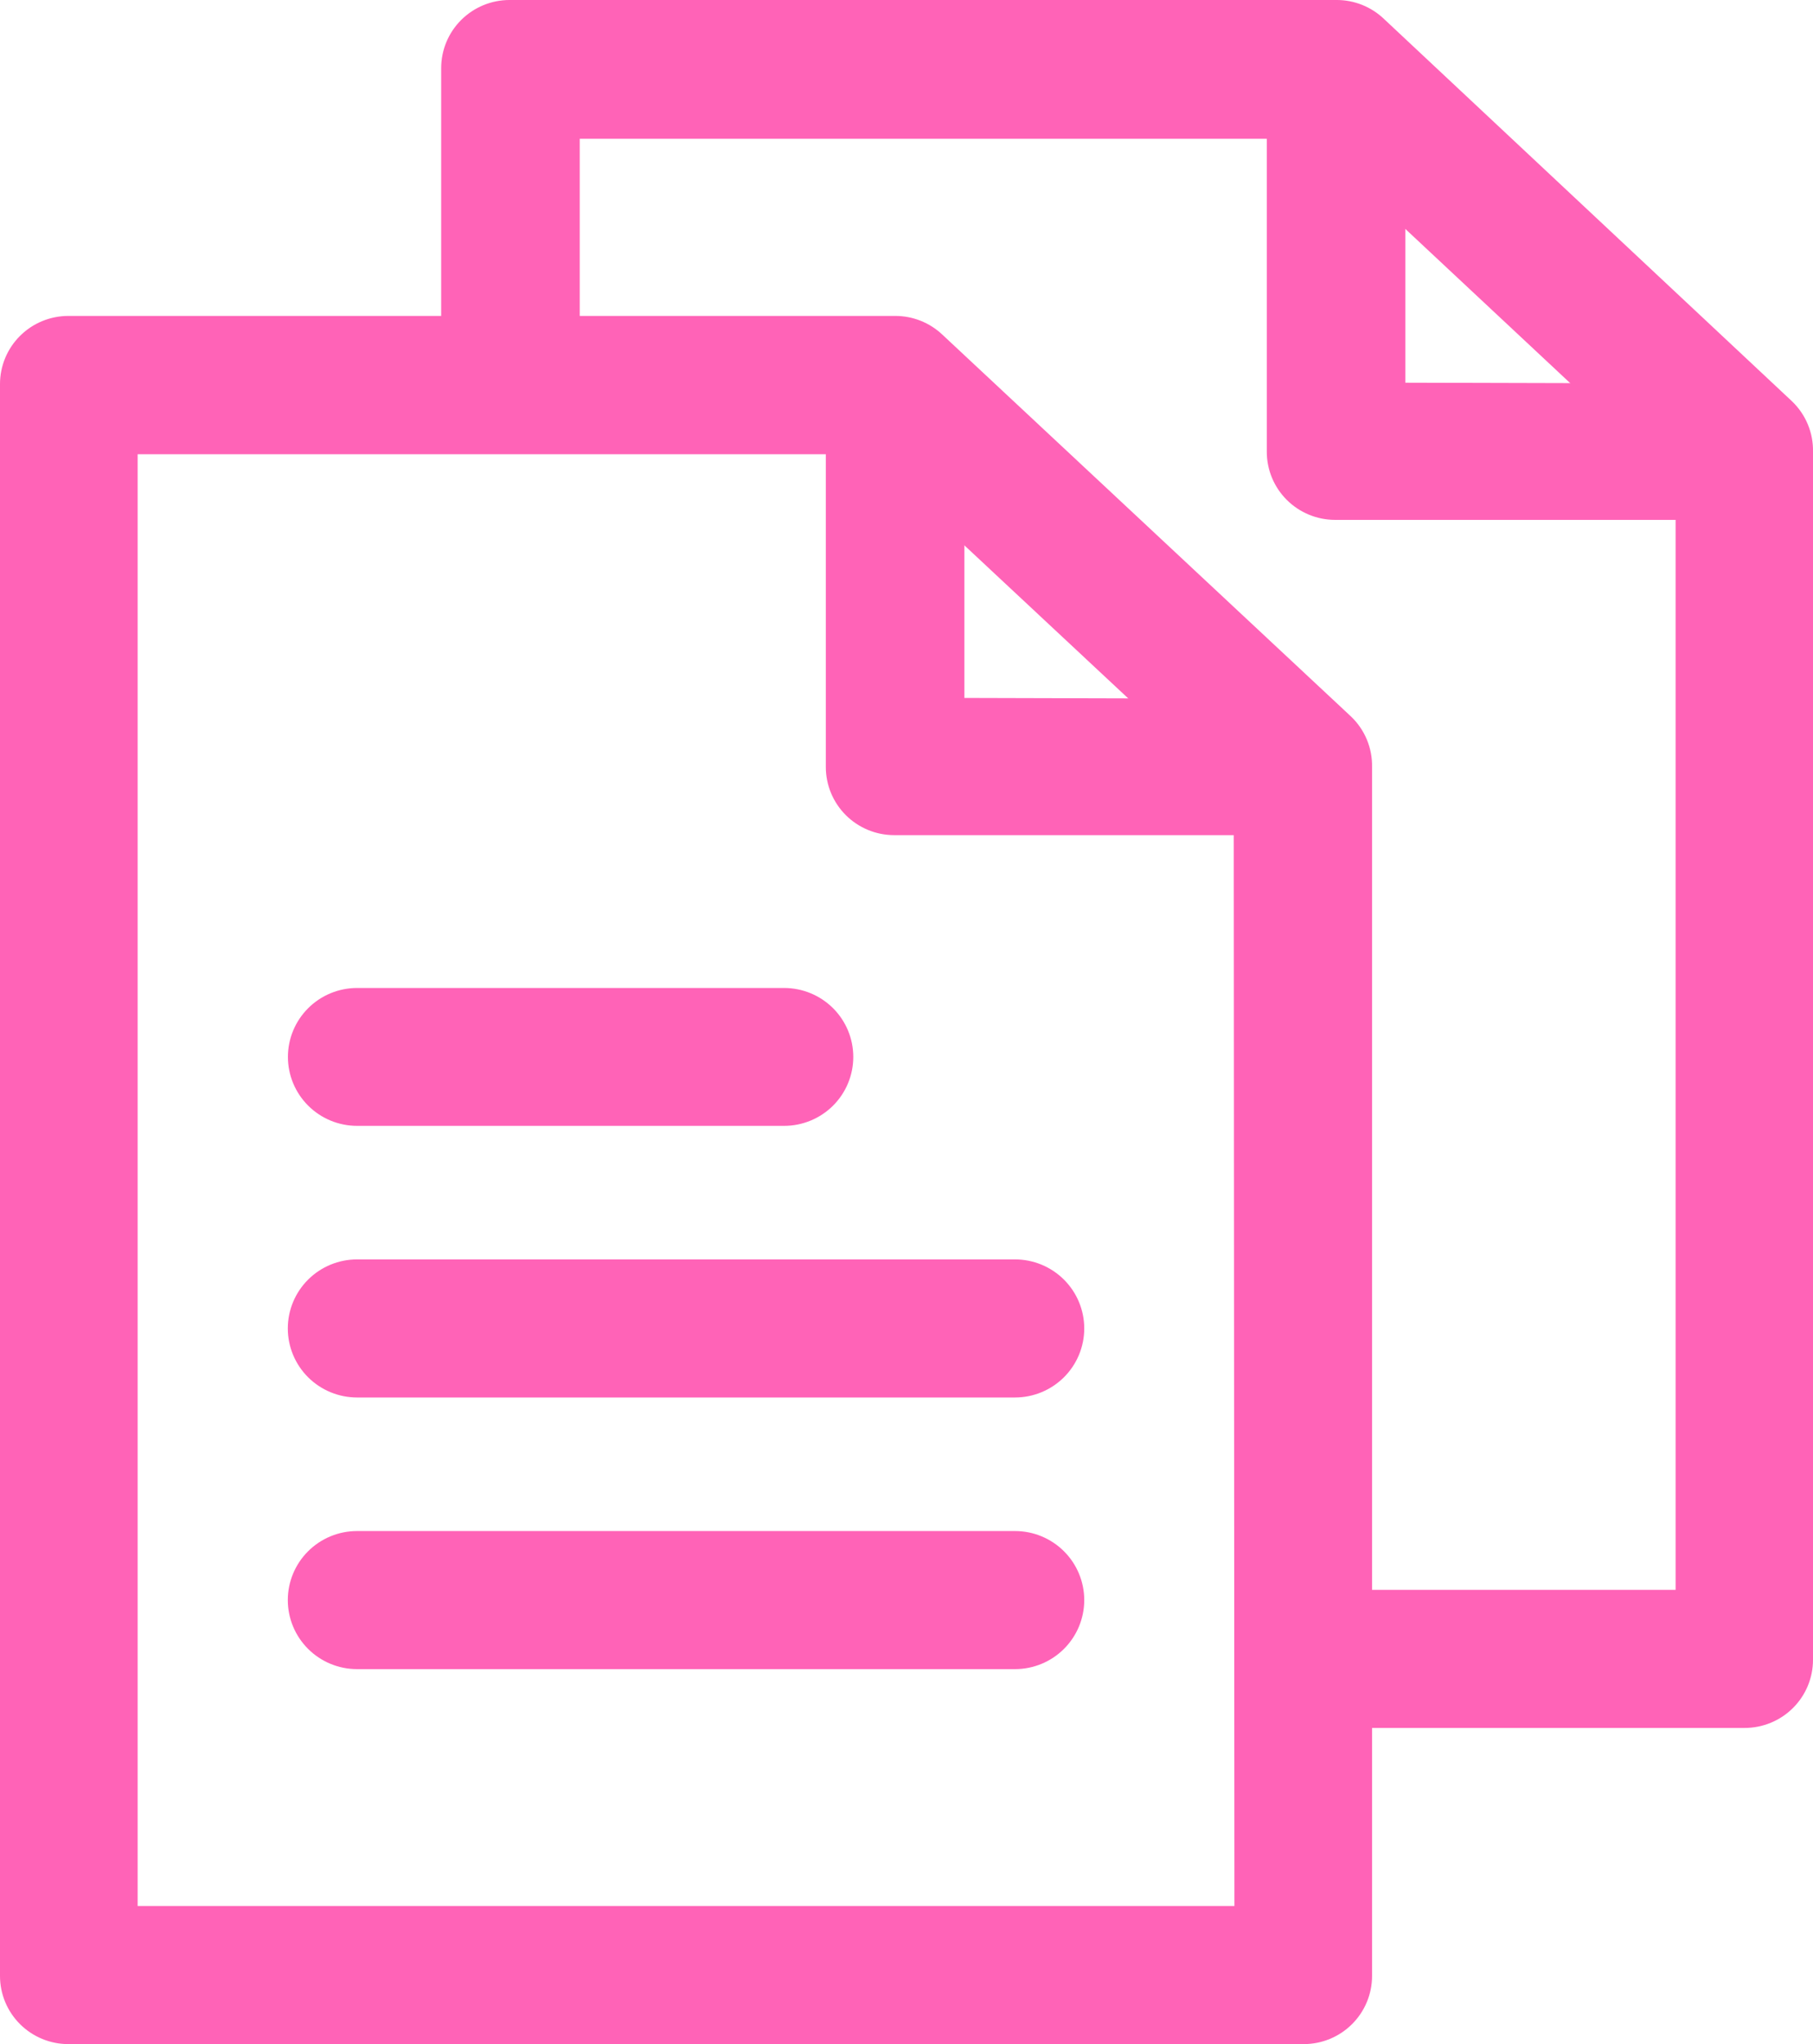 <svg width="94" height="106" viewBox="0 0 94 106" fill="none" xmlns="http://www.w3.org/2000/svg">
<g clip-path="url(#clip0_78_387)">
<path d="M70.051 37.159L48.855 17.349C48.194 16.726 47.319 16.38 46.409 16.383H3.544C2.604 16.383 1.703 16.755 1.038 17.418C0.373 18.08 0 18.979 0 19.916V102.467C0 103.404 0.373 104.302 1.038 104.965C1.703 105.628 2.604 106 3.544 106H67.594C68.534 106 69.435 105.628 70.1 104.965C70.765 104.302 71.138 103.404 71.138 102.467V39.773C71.147 39.286 71.056 38.803 70.869 38.353C70.682 37.903 70.403 37.496 70.051 37.159ZM64.002 98.839H7.136V23.555H44.944L63.966 41.328L64.002 98.839Z" fill="#FF63B7"/>
<path d="M40.655 51.233H18.514C17.563 51.233 16.651 51.61 15.979 52.28C15.306 52.951 14.928 53.86 14.928 54.808C14.928 55.756 15.306 56.665 15.979 57.336C16.651 58.006 17.563 58.383 18.514 58.383H40.655C41.606 58.383 42.518 58.006 43.191 57.336C43.863 56.665 44.241 55.756 44.241 54.808C44.241 53.86 43.863 52.951 43.191 52.28C42.518 51.61 41.606 51.233 40.655 51.233Z" fill="#FF63B7"/>
<path d="M52.624 65.308H18.514C17.561 65.308 16.648 65.685 15.974 66.357C15.301 67.028 14.922 67.939 14.922 68.888C14.922 69.838 15.301 70.749 15.974 71.42C16.648 72.091 17.561 72.469 18.514 72.469H52.624C53.577 72.469 54.49 72.091 55.164 71.42C55.837 70.749 56.216 69.838 56.216 68.888C56.216 67.939 55.837 67.028 55.164 66.357C54.49 65.685 53.577 65.308 52.624 65.308Z" fill="#FF63B7"/>
<path d="M52.624 79.394H18.514C17.561 79.394 16.648 79.771 15.974 80.443C15.301 81.114 14.922 82.025 14.922 82.975C14.922 83.924 15.301 84.835 15.974 85.506C16.648 86.178 17.561 86.555 18.514 86.555H52.624C53.577 86.555 54.49 86.178 55.164 85.506C55.837 84.835 56.216 83.924 56.216 82.975C56.216 82.025 55.837 81.114 55.164 80.443C54.49 79.771 53.577 79.394 52.624 79.394Z" fill="#FF63B7"/>
<path d="M92.913 20.811L71.776 1.001C71.106 0.351 70.206 -0.009 69.272 -9.41729e-05H26.419C25.479 -9.41729e-05 24.577 0.372 23.912 1.035C23.247 1.697 22.874 2.596 22.874 3.533V20.022H30.058V7.196H67.865L86.876 24.981V82.444H67.594V89.605H90.456C91.396 89.605 92.297 89.233 92.962 88.57C93.627 87.908 94 87.009 94 86.072V23.426C94.01 22.939 93.918 22.455 93.731 22.005C93.544 21.555 93.265 21.149 92.913 20.811Z" fill="#FF63B7"/>
<path d="M72.863 19.846V3.616H65.68V23.426C65.68 24.363 66.053 25.262 66.718 25.924C67.383 26.587 68.284 26.959 69.224 26.959H90.491V19.893L72.863 19.846Z" fill="#FF63B7"/>
<path d="M50.001 36.193V20.022H42.817V39.774C42.817 40.711 43.191 41.609 43.855 42.272C44.52 42.935 45.422 43.307 46.362 43.307H67.629V36.24L50.001 36.193Z" fill="#FF63B7"/>
</g>
<defs>
<clipPath id="clip0_78_387">
<rect width="94" height="106" fill="white"/>
</clipPath>
</defs>
</svg>

